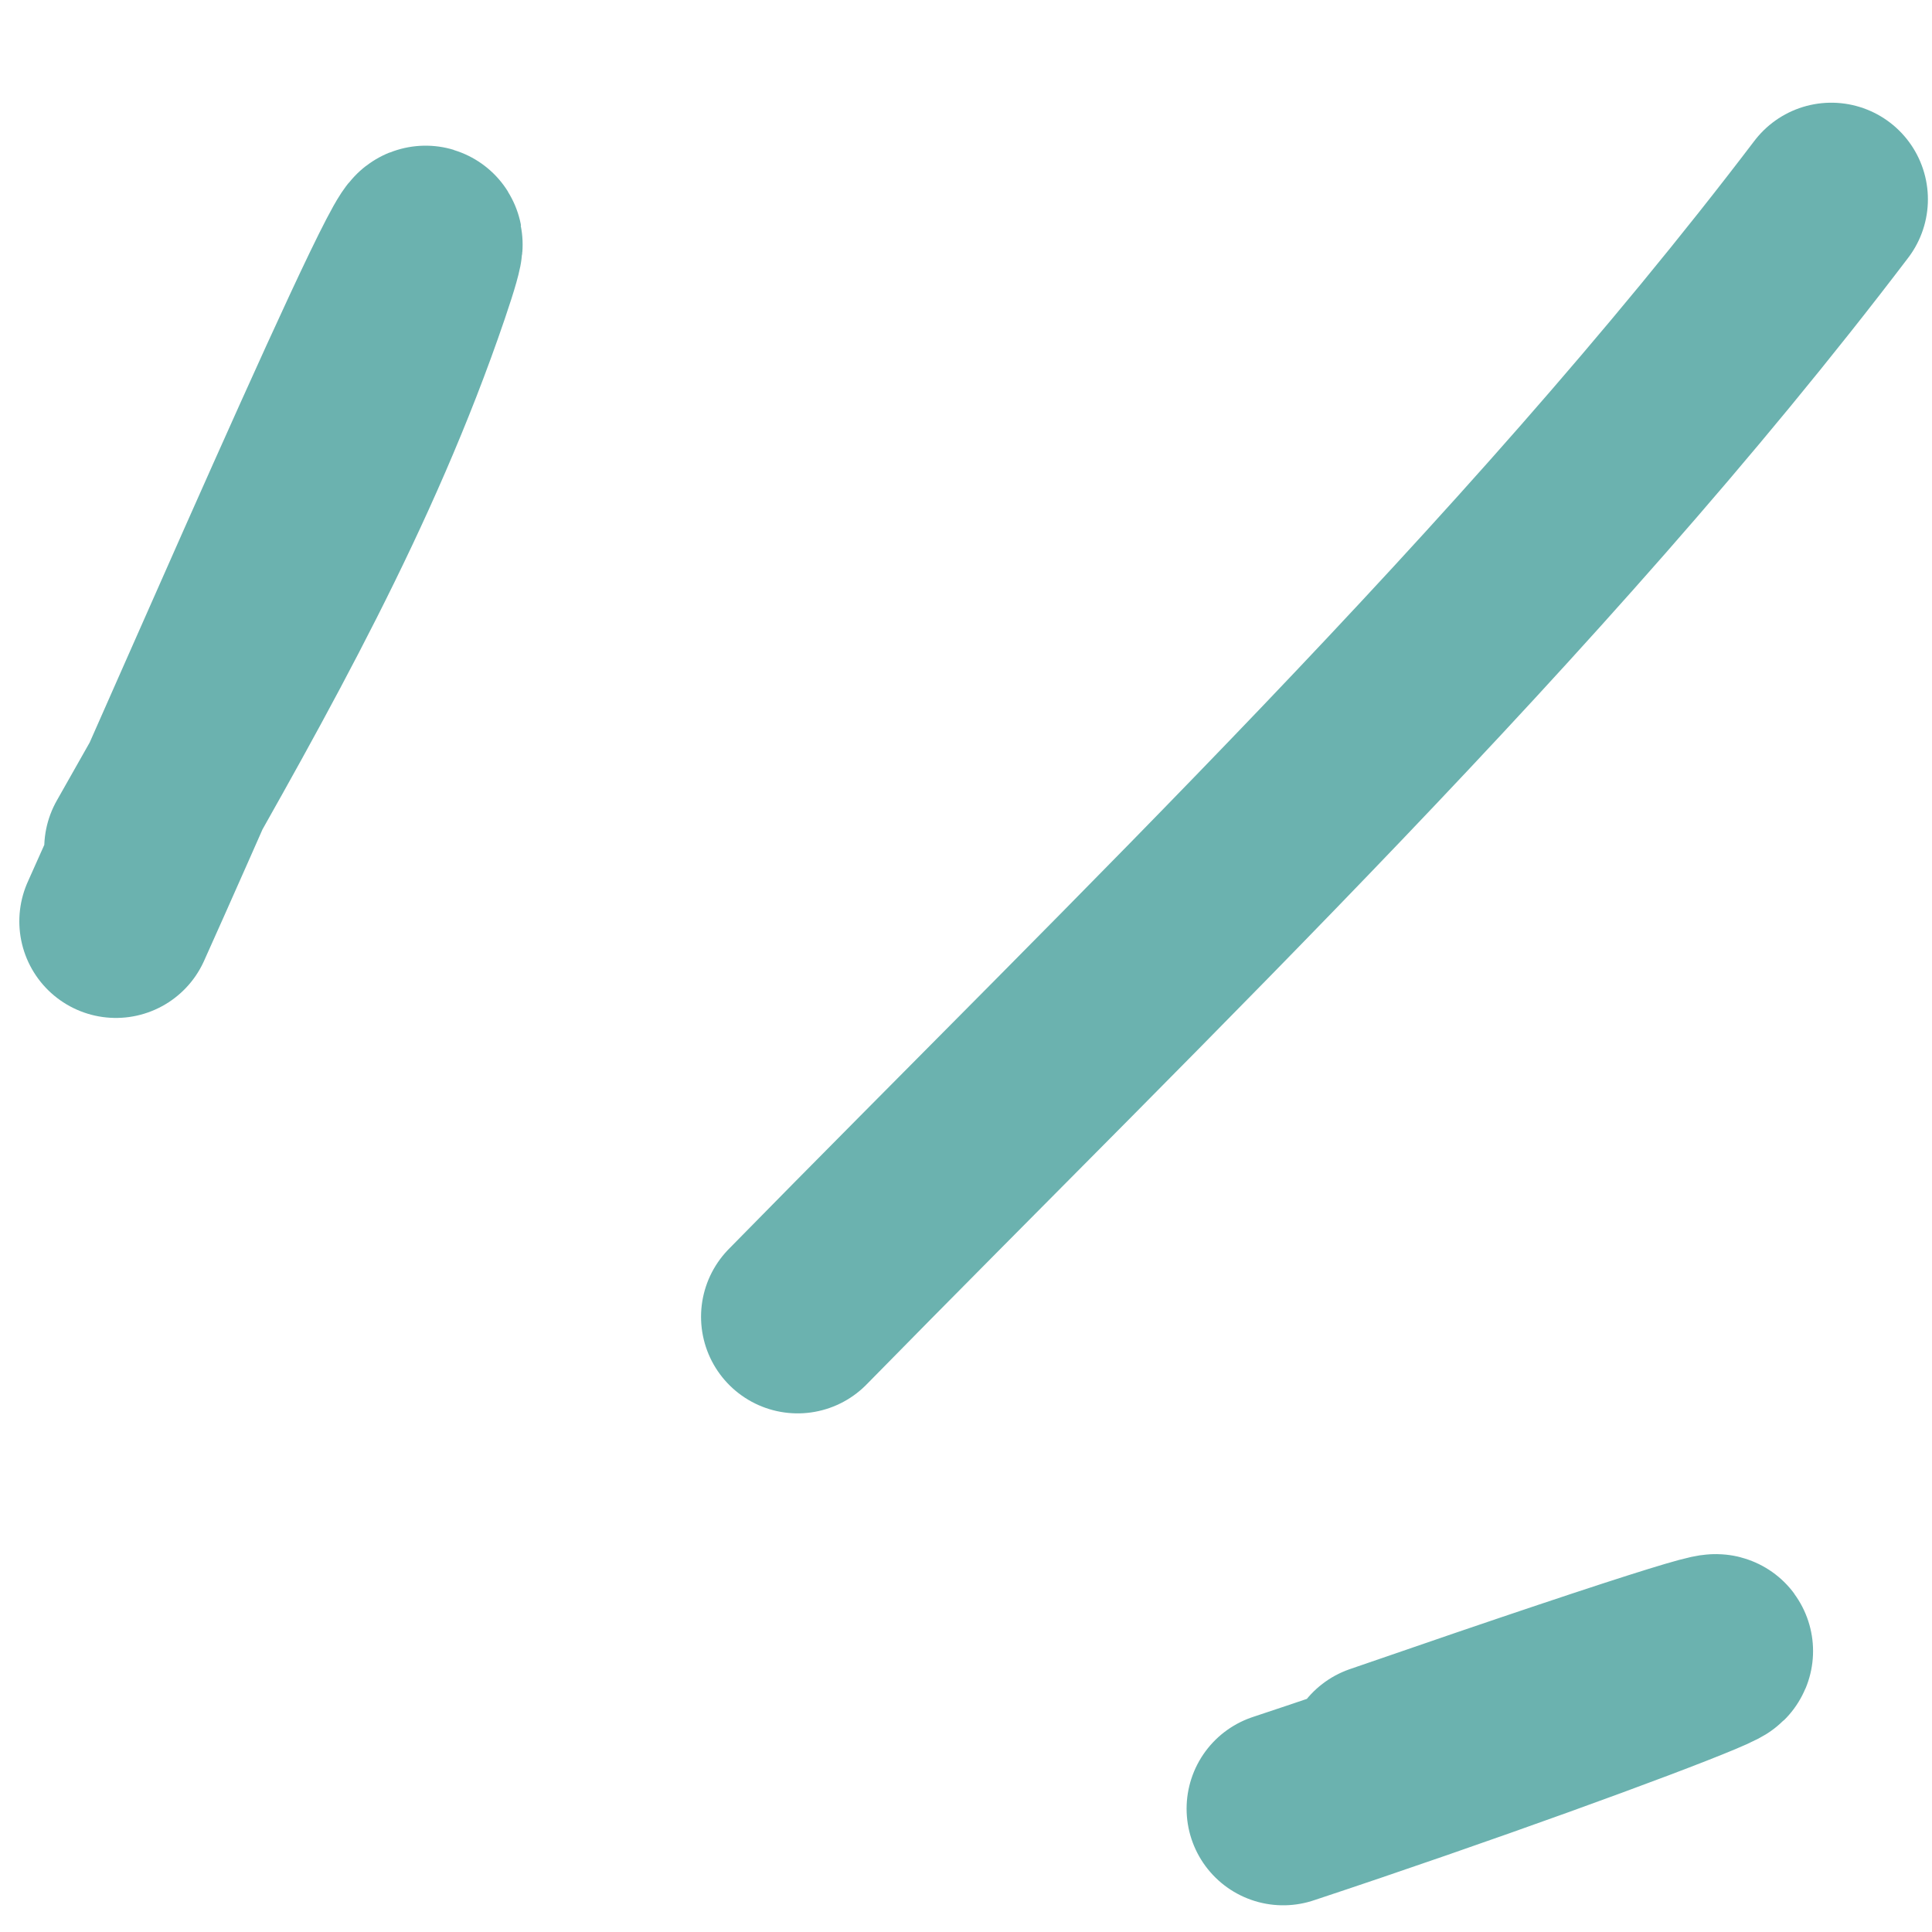 <svg xmlns="http://www.w3.org/2000/svg" width="50" height="50" viewBox="0 0 50 50" fill="none"><path d="M20.643 34.078C29.603 24.943 39.681 15.305 47.394 5.158" stroke="#6BB2AF" stroke-width="5" stroke-linecap="round"></path><path d="M33.209 46.809C42.504 43.728 51.698 40.047 35.747 45.561" stroke="#6BB2AF" stroke-width="5" stroke-linecap="round"></path><path d="M3.645 21.951C6.331 17.221 8.941 12.604 10.696 7.45C12.642 1.735 5.479 18.34 3 23.844" stroke="#6BB2AF" stroke-width="5" stroke-linecap="round"></path></svg>